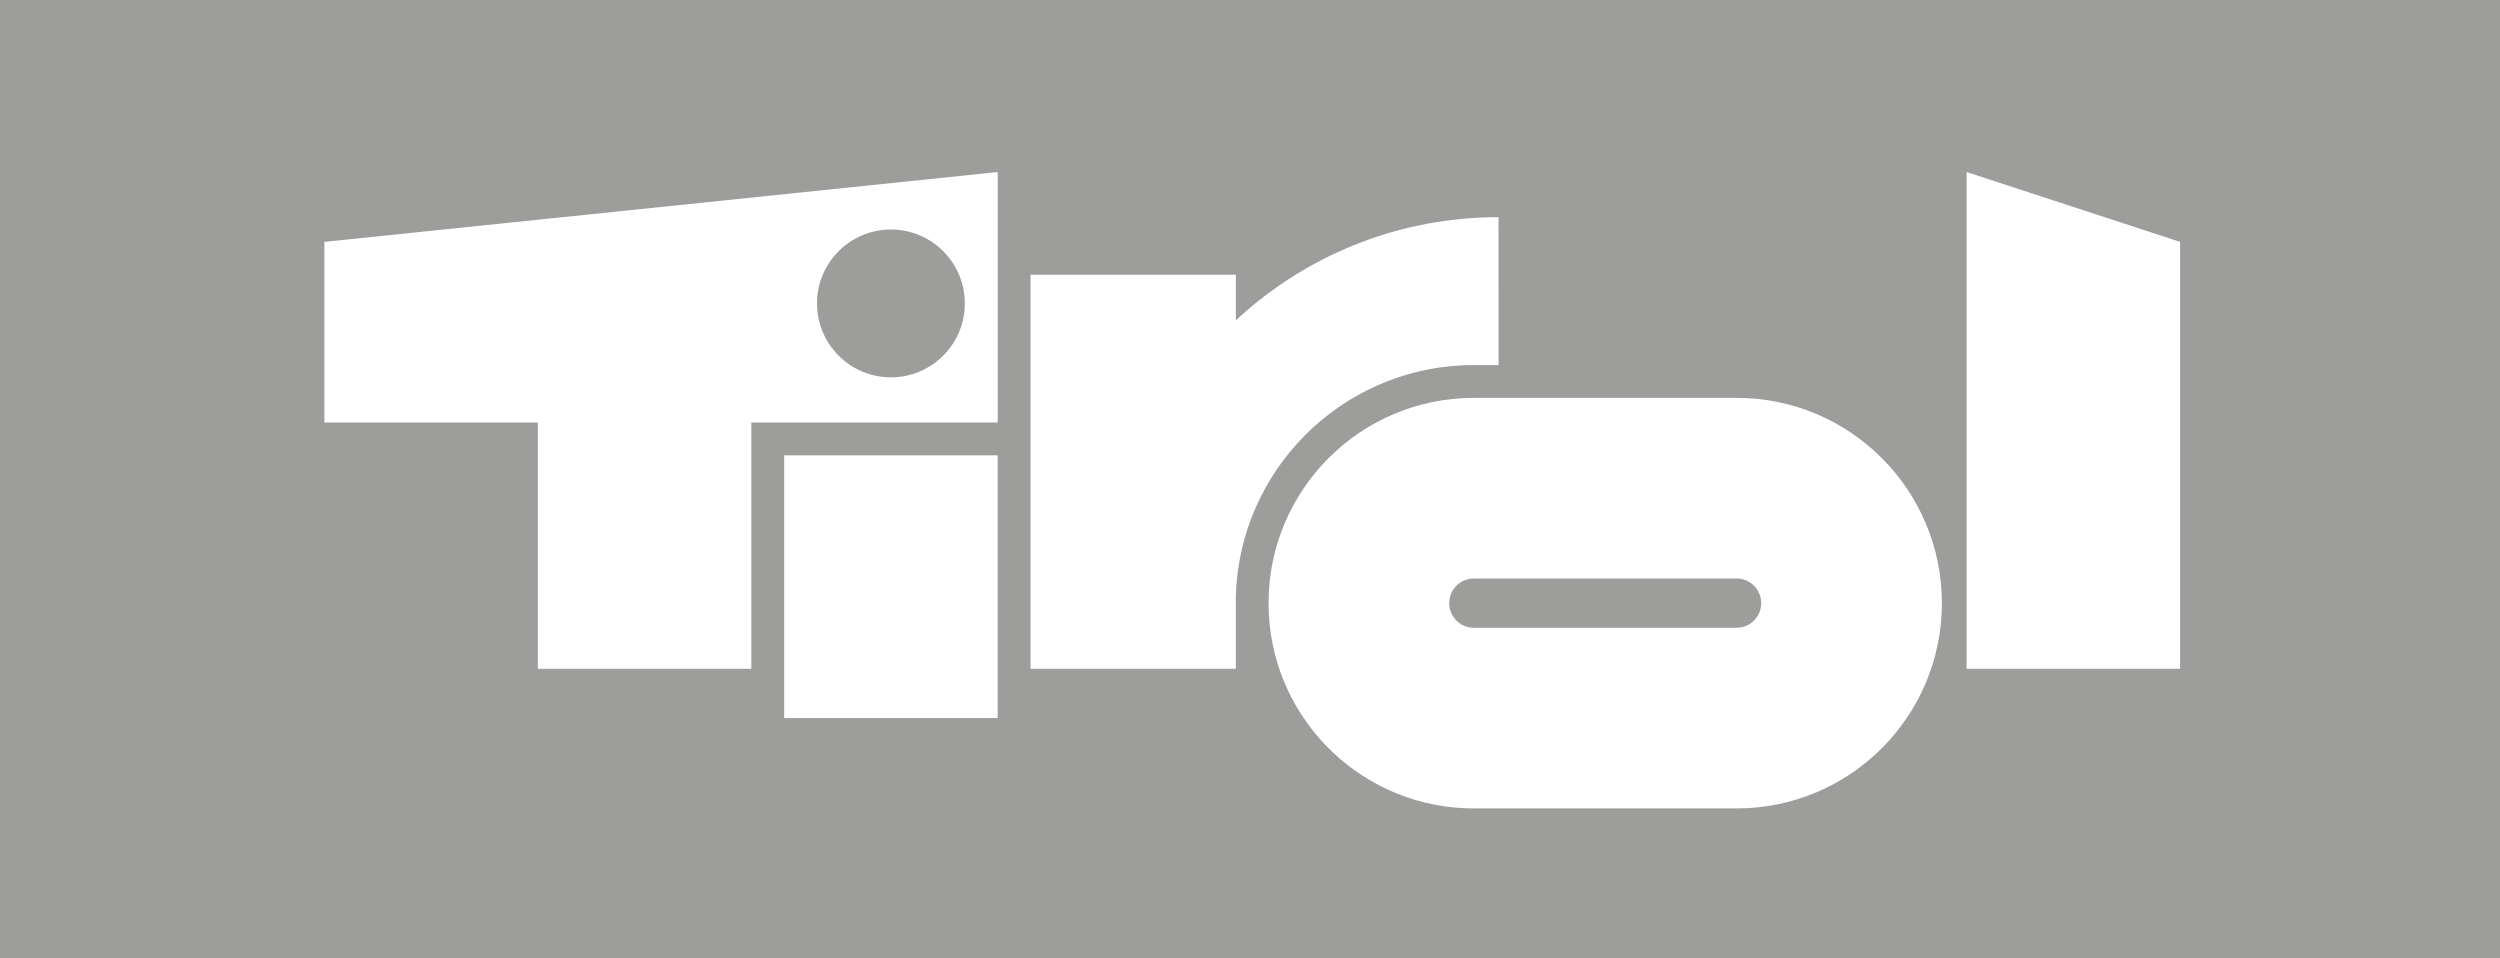<?xml version="1.0" encoding="UTF-8"?>
<svg width="60px" height="23px" viewBox="0 0 60 23" version="1.1" xmlns="http://www.w3.org/2000/svg" xmlns:xlink="http://www.w3.org/1999/xlink">
    <!-- Generator: Sketch 57.1 (83088) - https://sketch.com -->
    <title>tirol</title>
    <desc>Created with Sketch.</desc>
    <g id="Symbols" stroke="none" stroke-width="1" fill="none" fill-rule="evenodd">
        <g id="logo/tirol-copy" fill="#9D9D9C">
            <path d="M60,-2.62900812e-13 L60,23 L-8.31335001e-13,23 L-8.31335001e-13,-2.62900812e-13 L60,-2.62900812e-13 Z M41.678,9.549 L35.373,9.549 C32.651,9.549 30.445,11.755 30.445,14.476 C30.445,17.125 32.536,19.286 35.159,19.398 L35.373,19.402 L41.678,19.402 C44.399,19.402 46.605,17.197 46.605,14.476 C46.605,11.755 44.399,9.549 41.678,9.549 Z M23.944,10.928 L18.82,10.928 L18.82,17.234 L23.944,17.234 L23.944,10.928 Z M47.199,4.129 L47.199,16.052 L52.323,16.052 L52.323,5.805 L47.199,4.129 Z M35.966,8.761 L35.964,5.212 C33.639,5.212 31.515,6.069 29.888,7.483 L29.66,7.689 L29.66,6.593 L24.733,6.593 L24.733,16.052 L29.66,16.052 L29.66,14.291 C29.755,11.294 32.158,8.881 35.149,8.765 L35.374,8.761 L35.966,8.761 L35.964,5.212 Z M23.945,4.129 L7.785,5.805 L7.785,10.14 L12.909,10.14 L12.909,16.052 L18.032,16.052 L18.032,10.14 L23.945,10.14 L23.945,4.129 Z M35.373,13.884 L41.678,13.884 C42.005,13.884 42.269,14.149 42.269,14.476 C42.269,14.769 42.055,15.013 41.774,15.059 L41.678,15.067 L35.373,15.067 C35.046,15.067 34.781,14.802 34.781,14.476 C34.781,14.182 34.995,13.938 35.277,13.892 L35.373,13.884 L41.678,13.884 Z M21.382,5.508 C22.362,5.508 23.156,6.303 23.156,7.282 C23.156,8.262 22.362,9.056 21.382,9.056 C20.403,9.056 19.608,8.262 19.608,7.282 C19.608,6.303 20.403,5.508 21.382,5.508 Z" id="tirol"></path>
        </g>
    </g>
</svg>